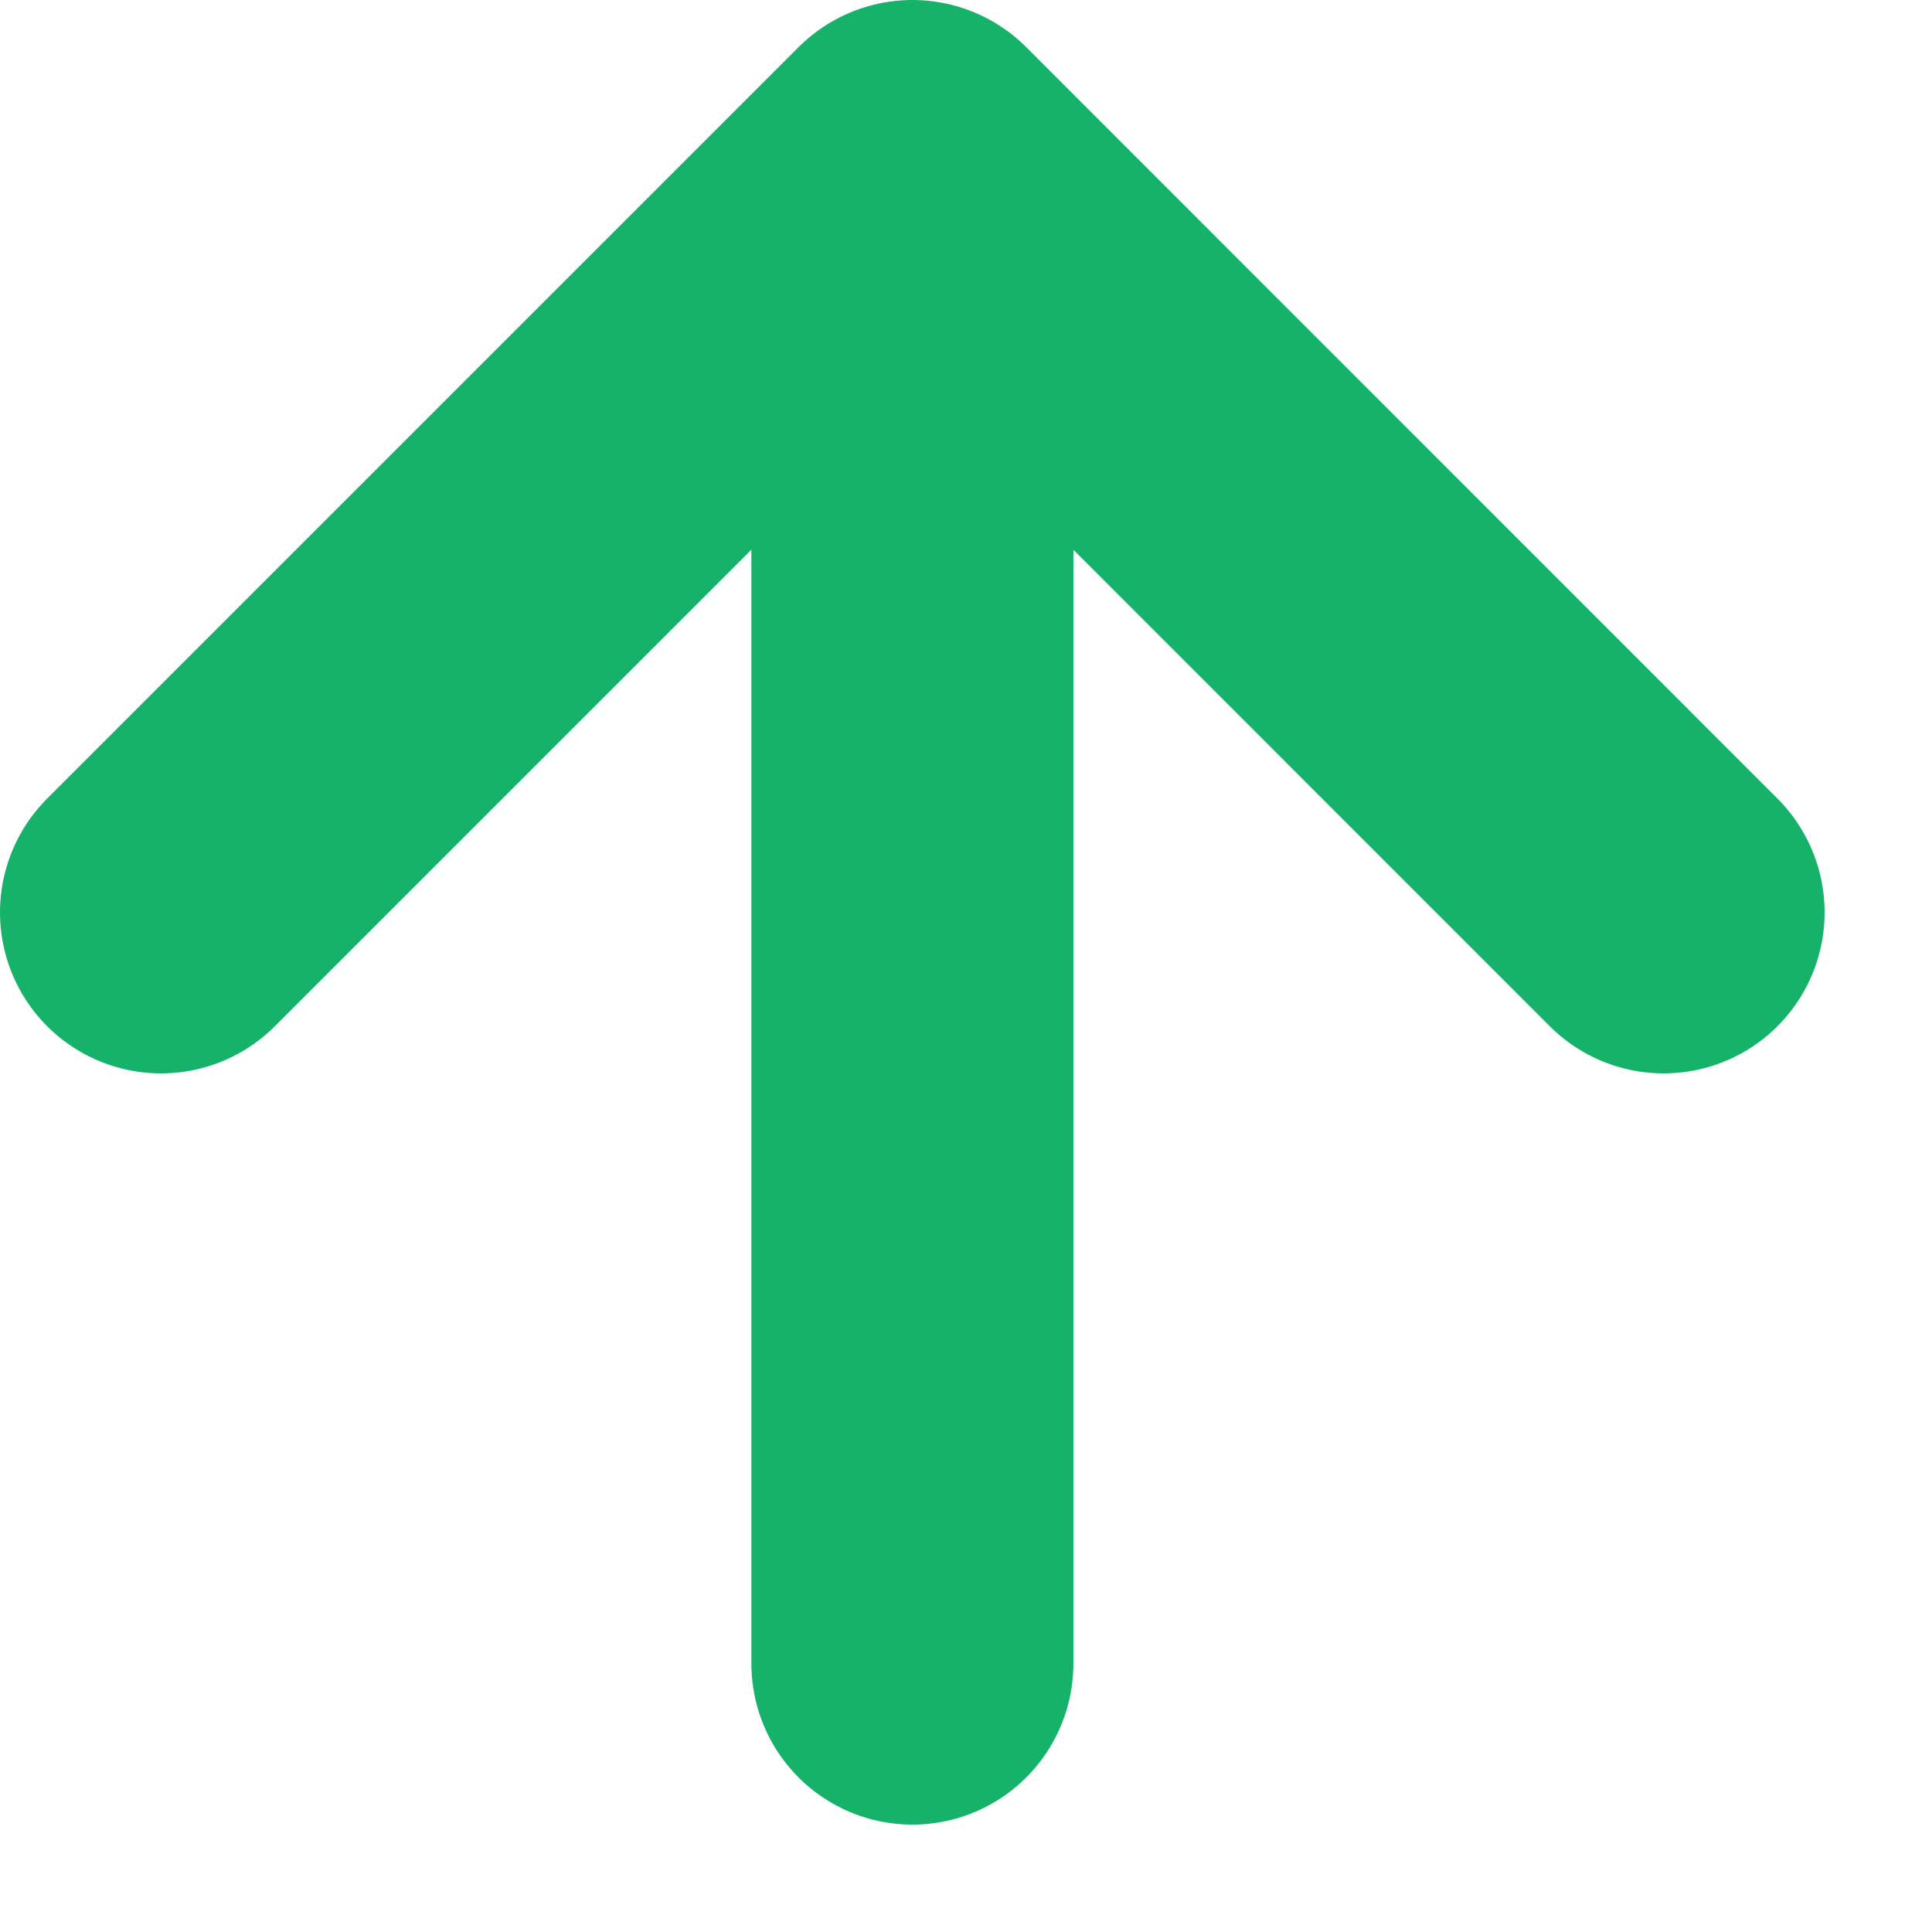 <?xml version="1.0" encoding="utf-8"?>
<svg xmlns="http://www.w3.org/2000/svg" fill="none" height="100%" overflow="visible" preserveAspectRatio="none" style="display: block;" viewBox="0 0 12 12" width="100%">
<path d="M5.667 10.333V1M5.667 1L1 5.667M5.667 1L10.333 5.667" id="Icon" stroke="#17B26A" stroke-linecap="round" stroke-linejoin="round" stroke-width="2"/>
</svg>